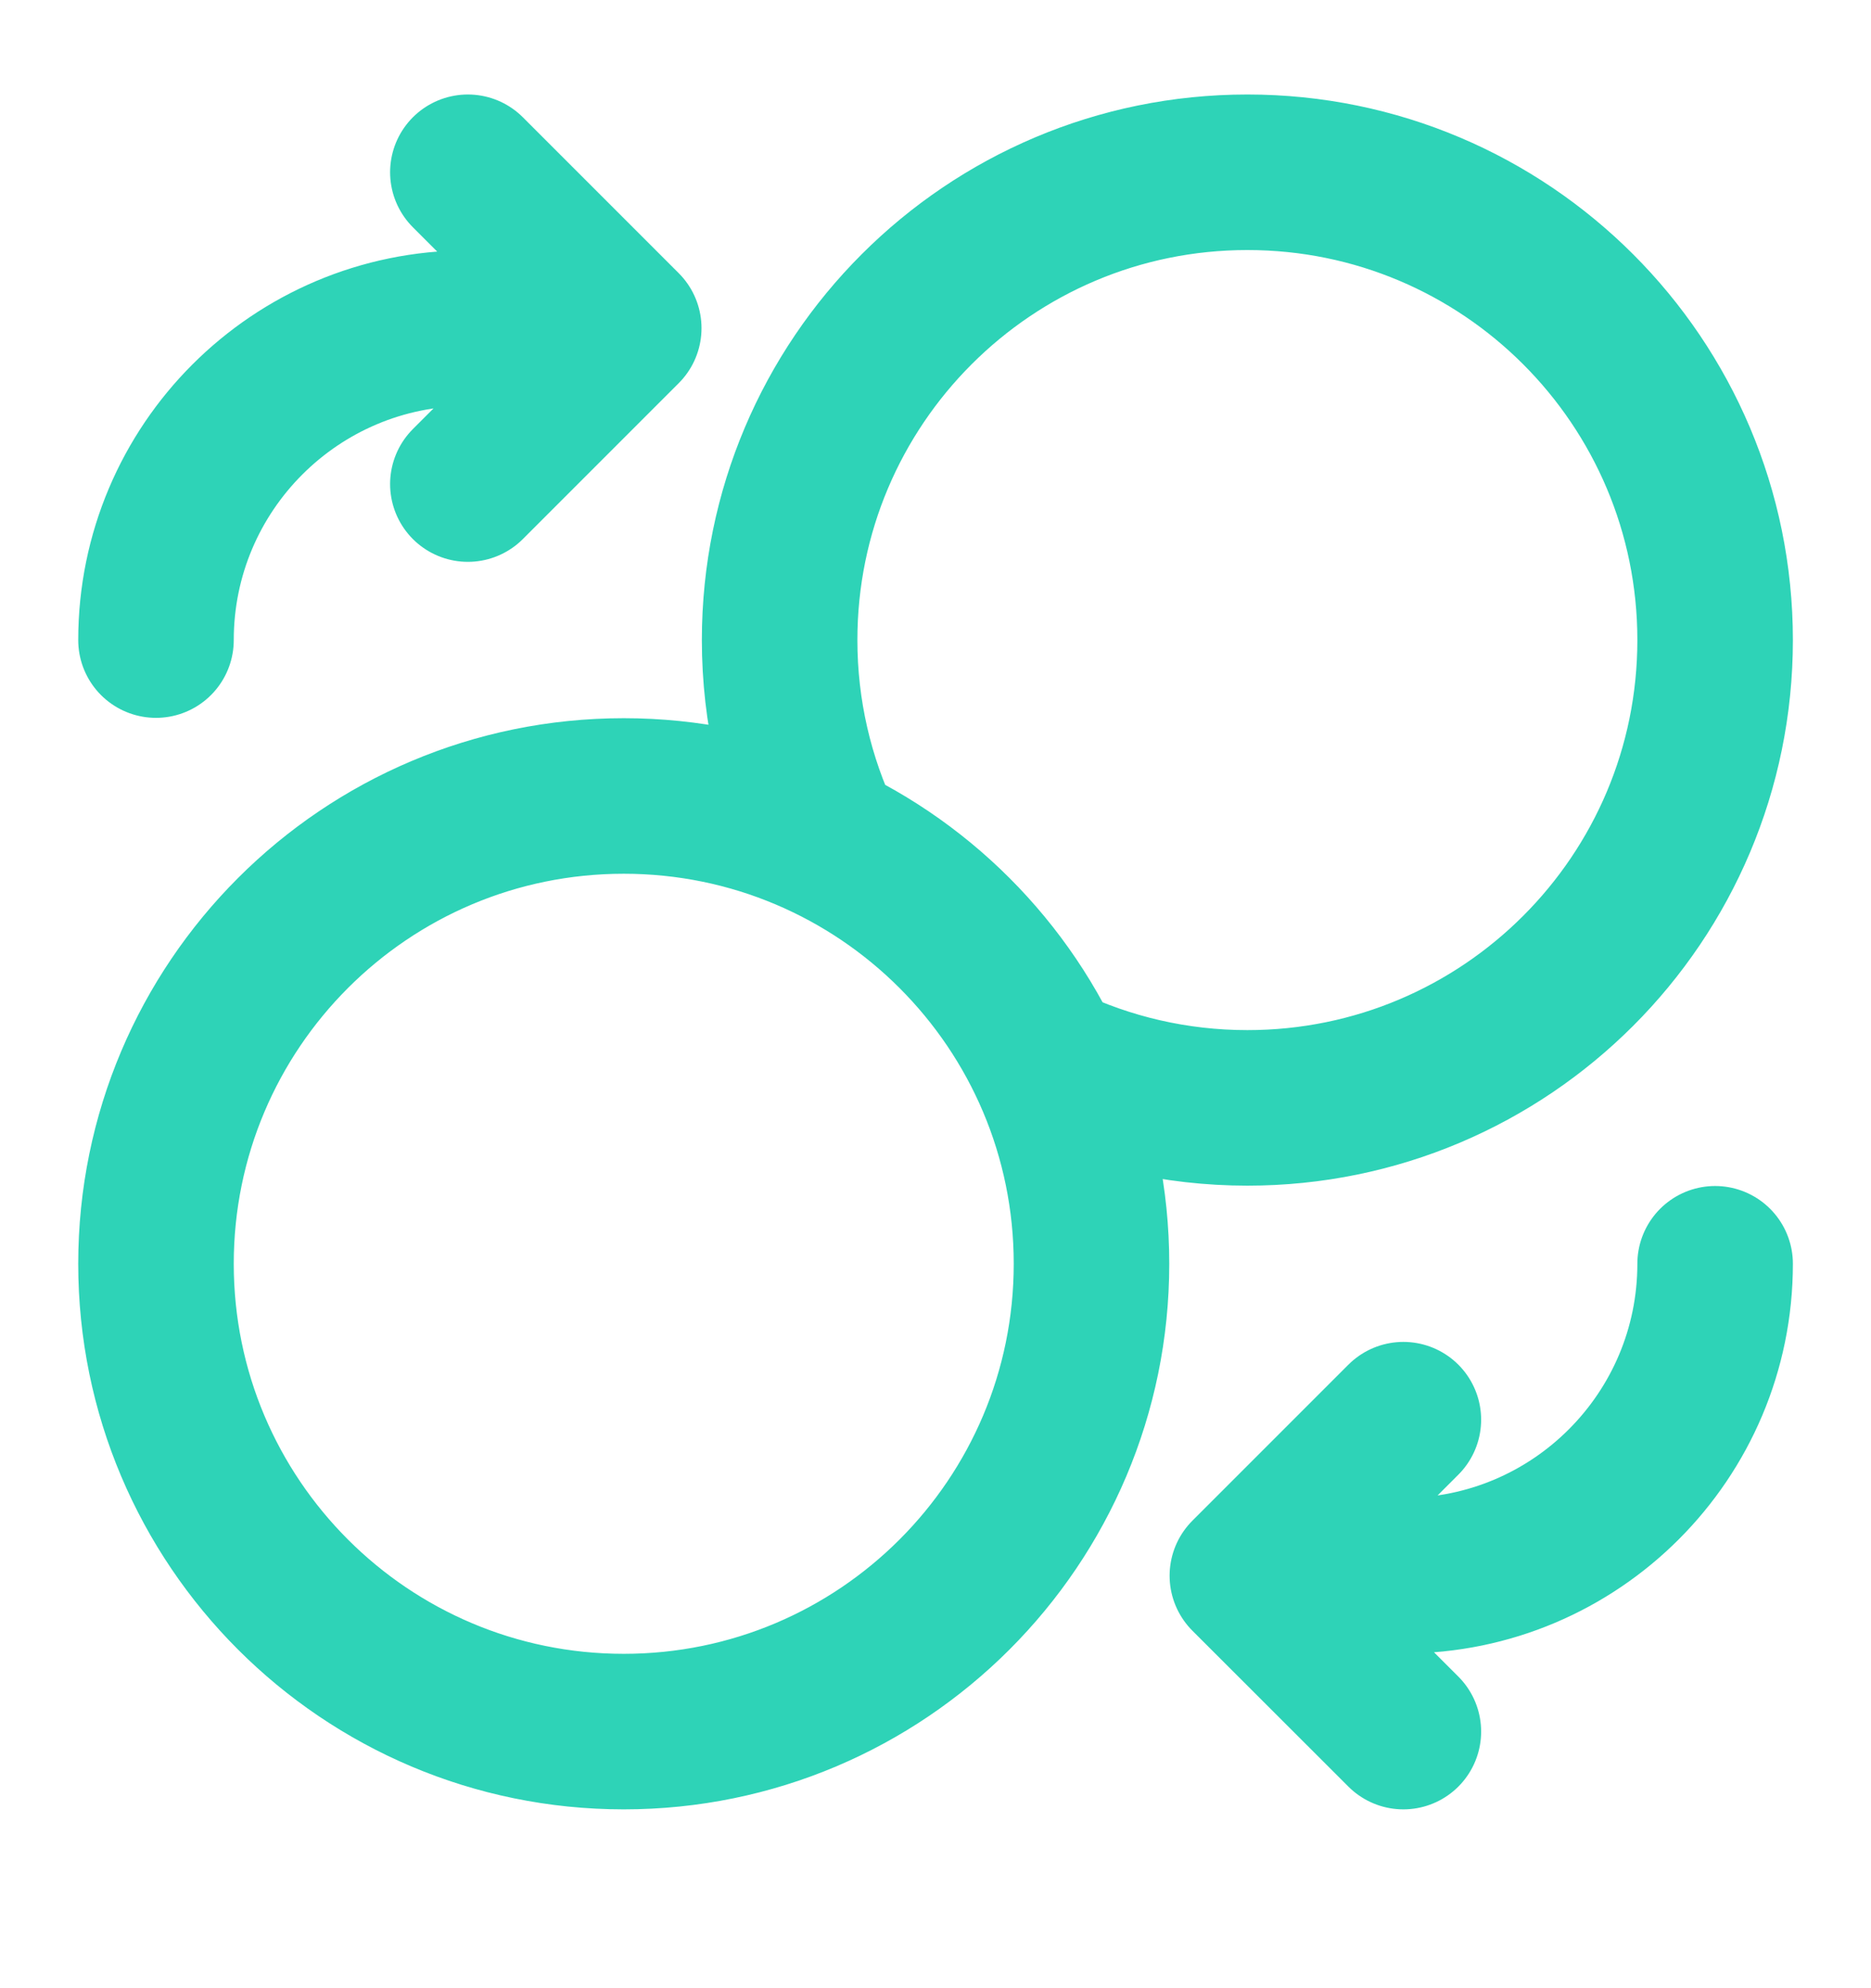 <svg xmlns="http://www.w3.org/2000/svg" width="16" height="17" viewBox="0 0 16 17" fill="none">
  <g clip-path="url(#clip0_4209_11890)">
    <path d="M4.001 4.139L5.334 2.806M5.334 2.806L4.001 1.473M5.334 2.806H4.001C2.528 2.806 1.334 4 1.334 5.473M12.001 12.139L10.667 13.473M10.667 13.473L12.001 14.806M10.667 13.473H12.001C13.473 13.473 14.667 12.279 14.667 10.806M8.945 9.084C9.467 9.333 10.051 9.473 10.667 9.473C12.877 9.473 14.667 7.682 14.667 5.473C14.667 3.264 12.877 1.473 10.667 1.473C8.458 1.473 6.667 3.264 6.667 5.473C6.667 6.089 6.807 6.673 7.056 7.195M9.334 10.806C9.334 13.015 7.543 14.806 5.334 14.806C3.125 14.806 1.334 13.015 1.334 10.806C1.334 8.597 3.125 6.806 5.334 6.806C7.543 6.806 9.334 8.597 9.334 10.806Z" stroke="#2ED3B7" stroke-opacity="1" stroke-width="1.33" stroke-linecap="round" stroke-linejoin="round"/>
  </g>
  <defs>
    <clipPath id="clip0_4209_11890">
      <rect width="16" height="16" fill="#2ED3B7" transform="translate(0 0.14)"/>
    </clipPath>
  </defs>
</svg>
